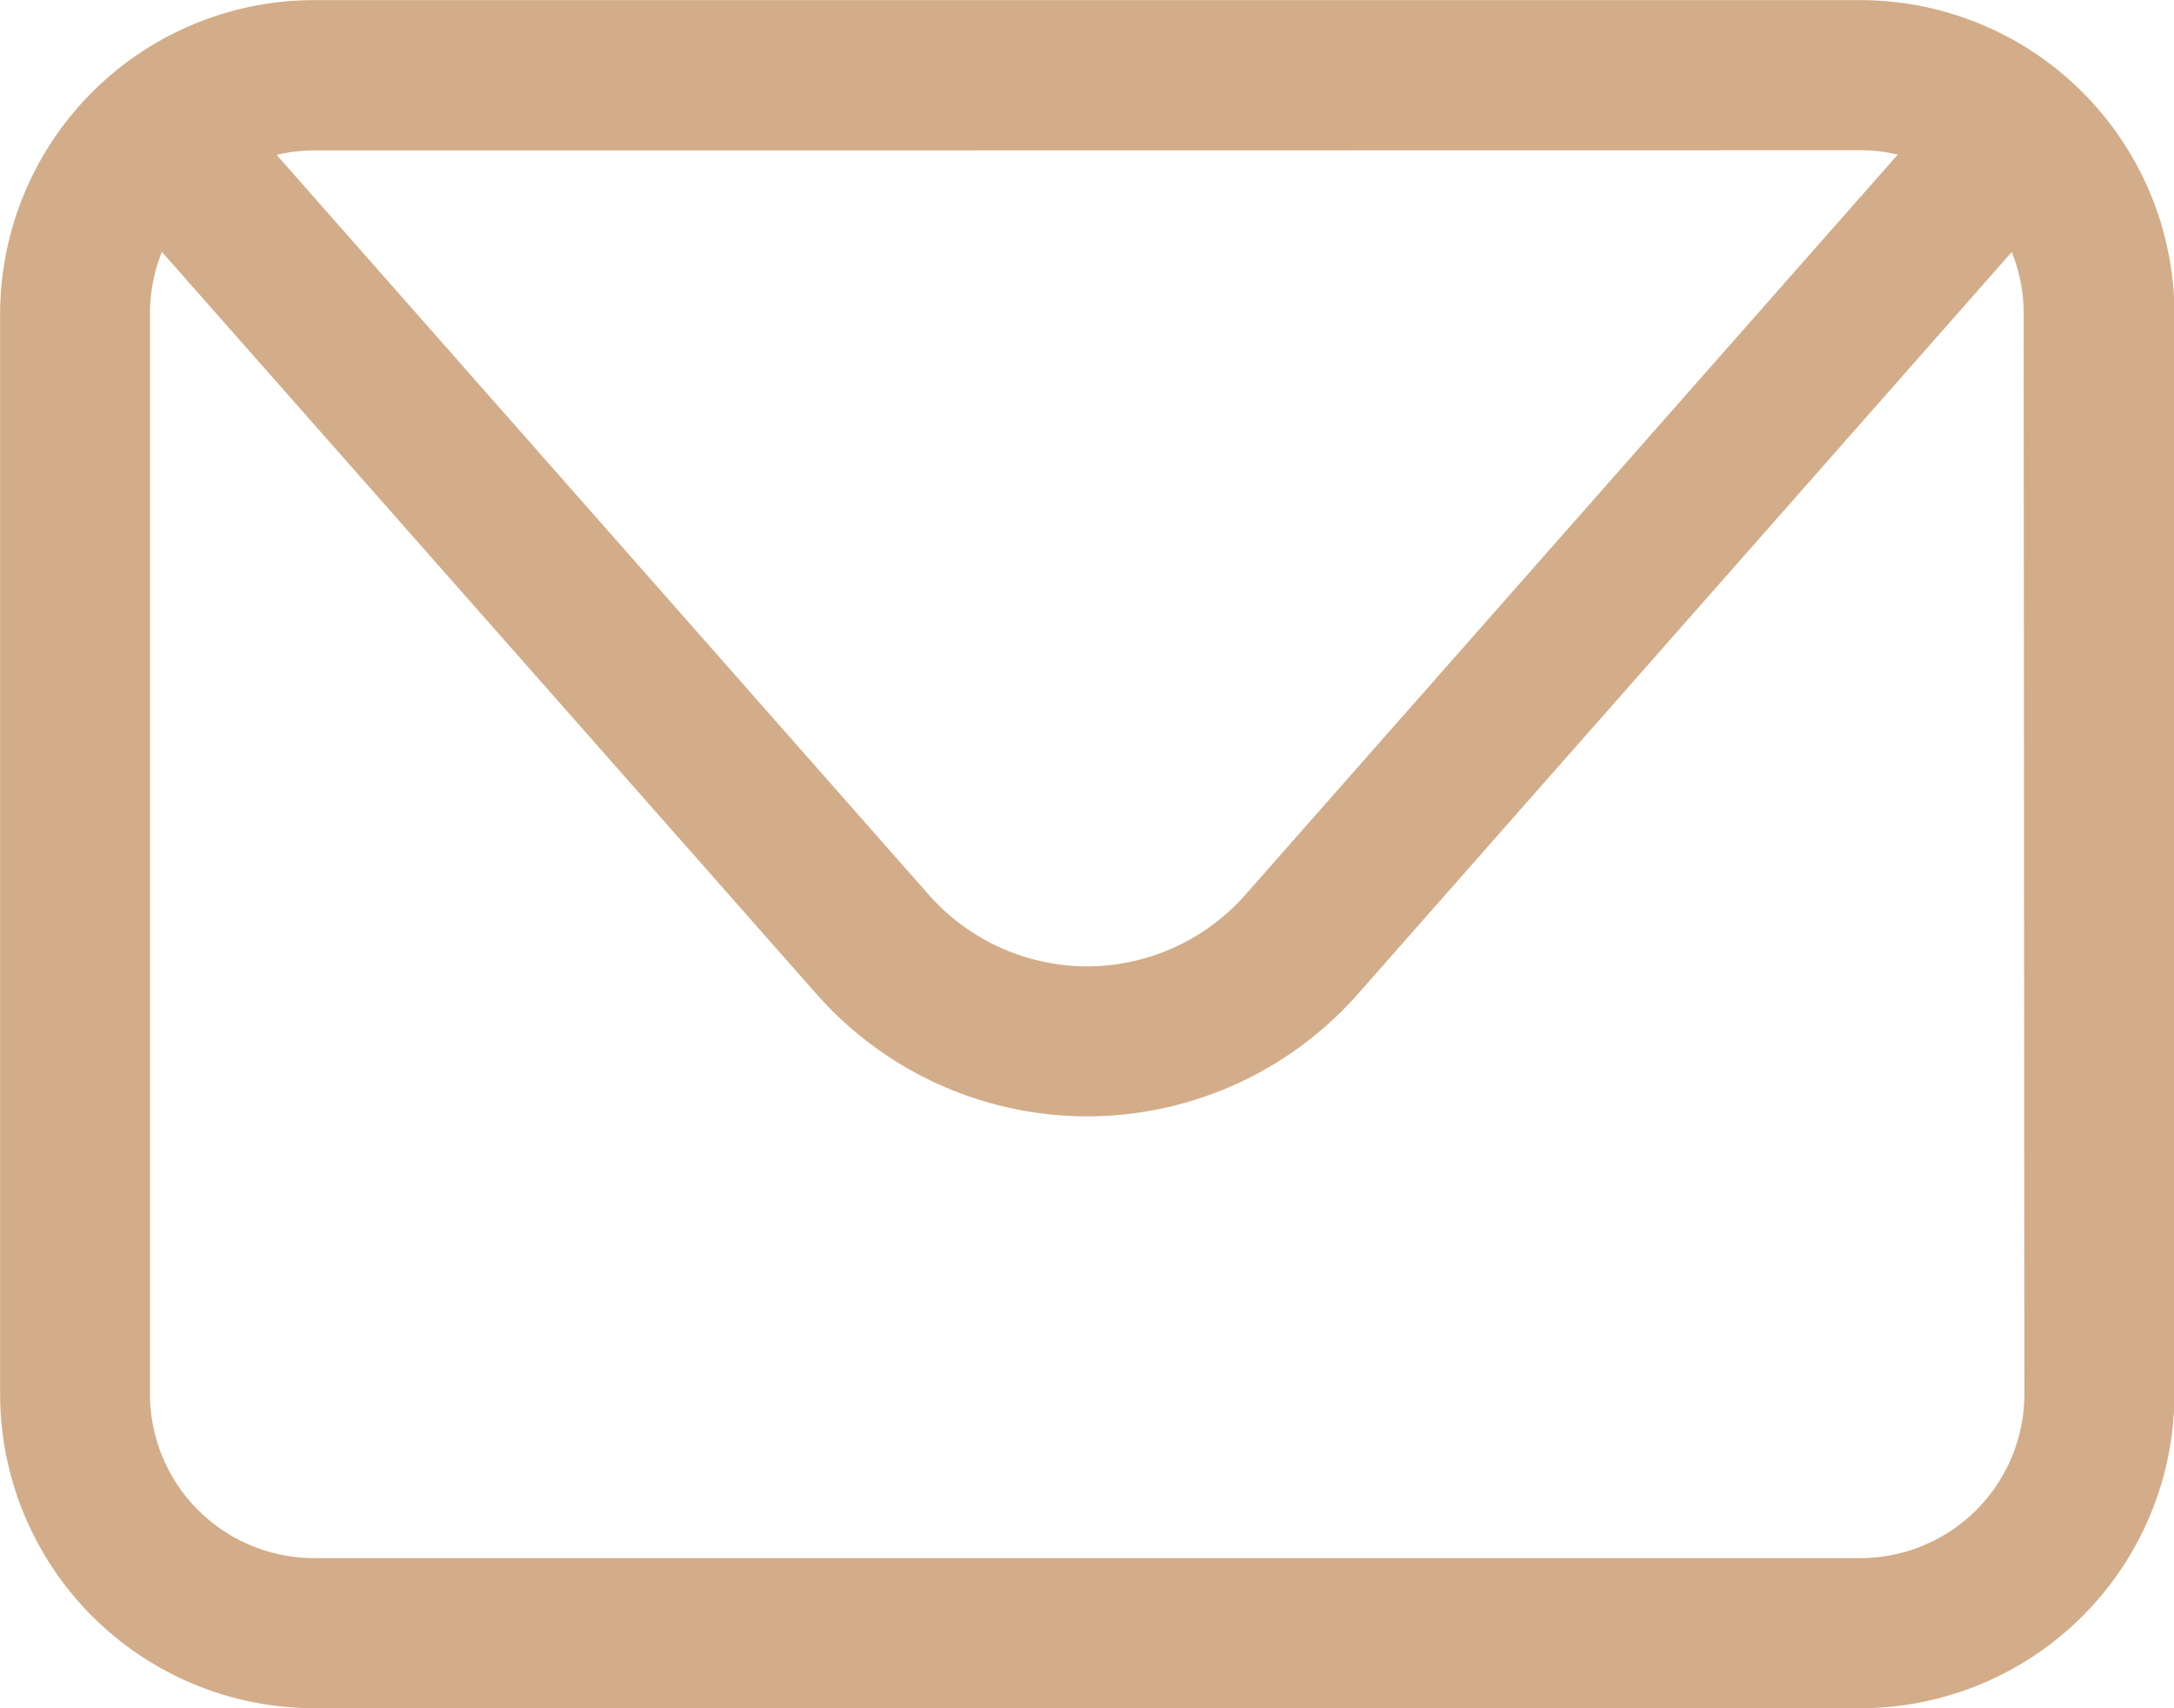 <svg xmlns="http://www.w3.org/2000/svg" xmlns:xlink="http://www.w3.org/1999/xlink" width="18.264" height="14.349" viewBox="0 0 18.264 14.349">
  <defs>
    <clipPath id="clip-path">
      <path id="Path_96" data-name="Path 96" d="M0,5.324H18.264V-9.025H0Z" transform="translate(0 9.025)" fill="none"/>
    </clipPath>
  </defs>
  <g id="Group_38" data-name="Group 38" transform="translate(0 9.025)">
    <g id="Group_37" data-name="Group 37" transform="translate(0 -9.025)" clip-path="url(#clip-path)">
      <g id="Group_36" data-name="Group 36" transform="translate(0.001 0.001)">
        <path id="Path_95" data-name="Path 95" d="M5.8,0H-7.193A2.64,2.64,0,0,0-9.829,2.638v9.073a2.64,2.64,0,0,0,2.636,2.638H5.8a2.64,2.64,0,0,0,2.638-2.638V2.638A2.64,2.64,0,0,0,5.8,0m0,1.261a1.351,1.351,0,0,1,.313.037L.631,7.517a1.774,1.774,0,0,1-1.328.6,1.778,1.778,0,0,1-1.329-.6L-7.506,1.3a1.362,1.362,0,0,1,.313-.037Zm1.377,10.45A1.379,1.379,0,0,1,5.8,13.088H-7.193A1.379,1.379,0,0,1-8.57,11.711V2.638a1.394,1.394,0,0,1,.1-.523l5.5,6.235A3.033,3.033,0,0,0-.7,9.377,3.035,3.035,0,0,0,1.577,8.35L7.071,2.116a1.38,1.38,0,0,1,.1.521Z" transform="translate(9.829 0)" fill="#d3ad89"/>
      </g>
    </g>
  </g>
</svg>
